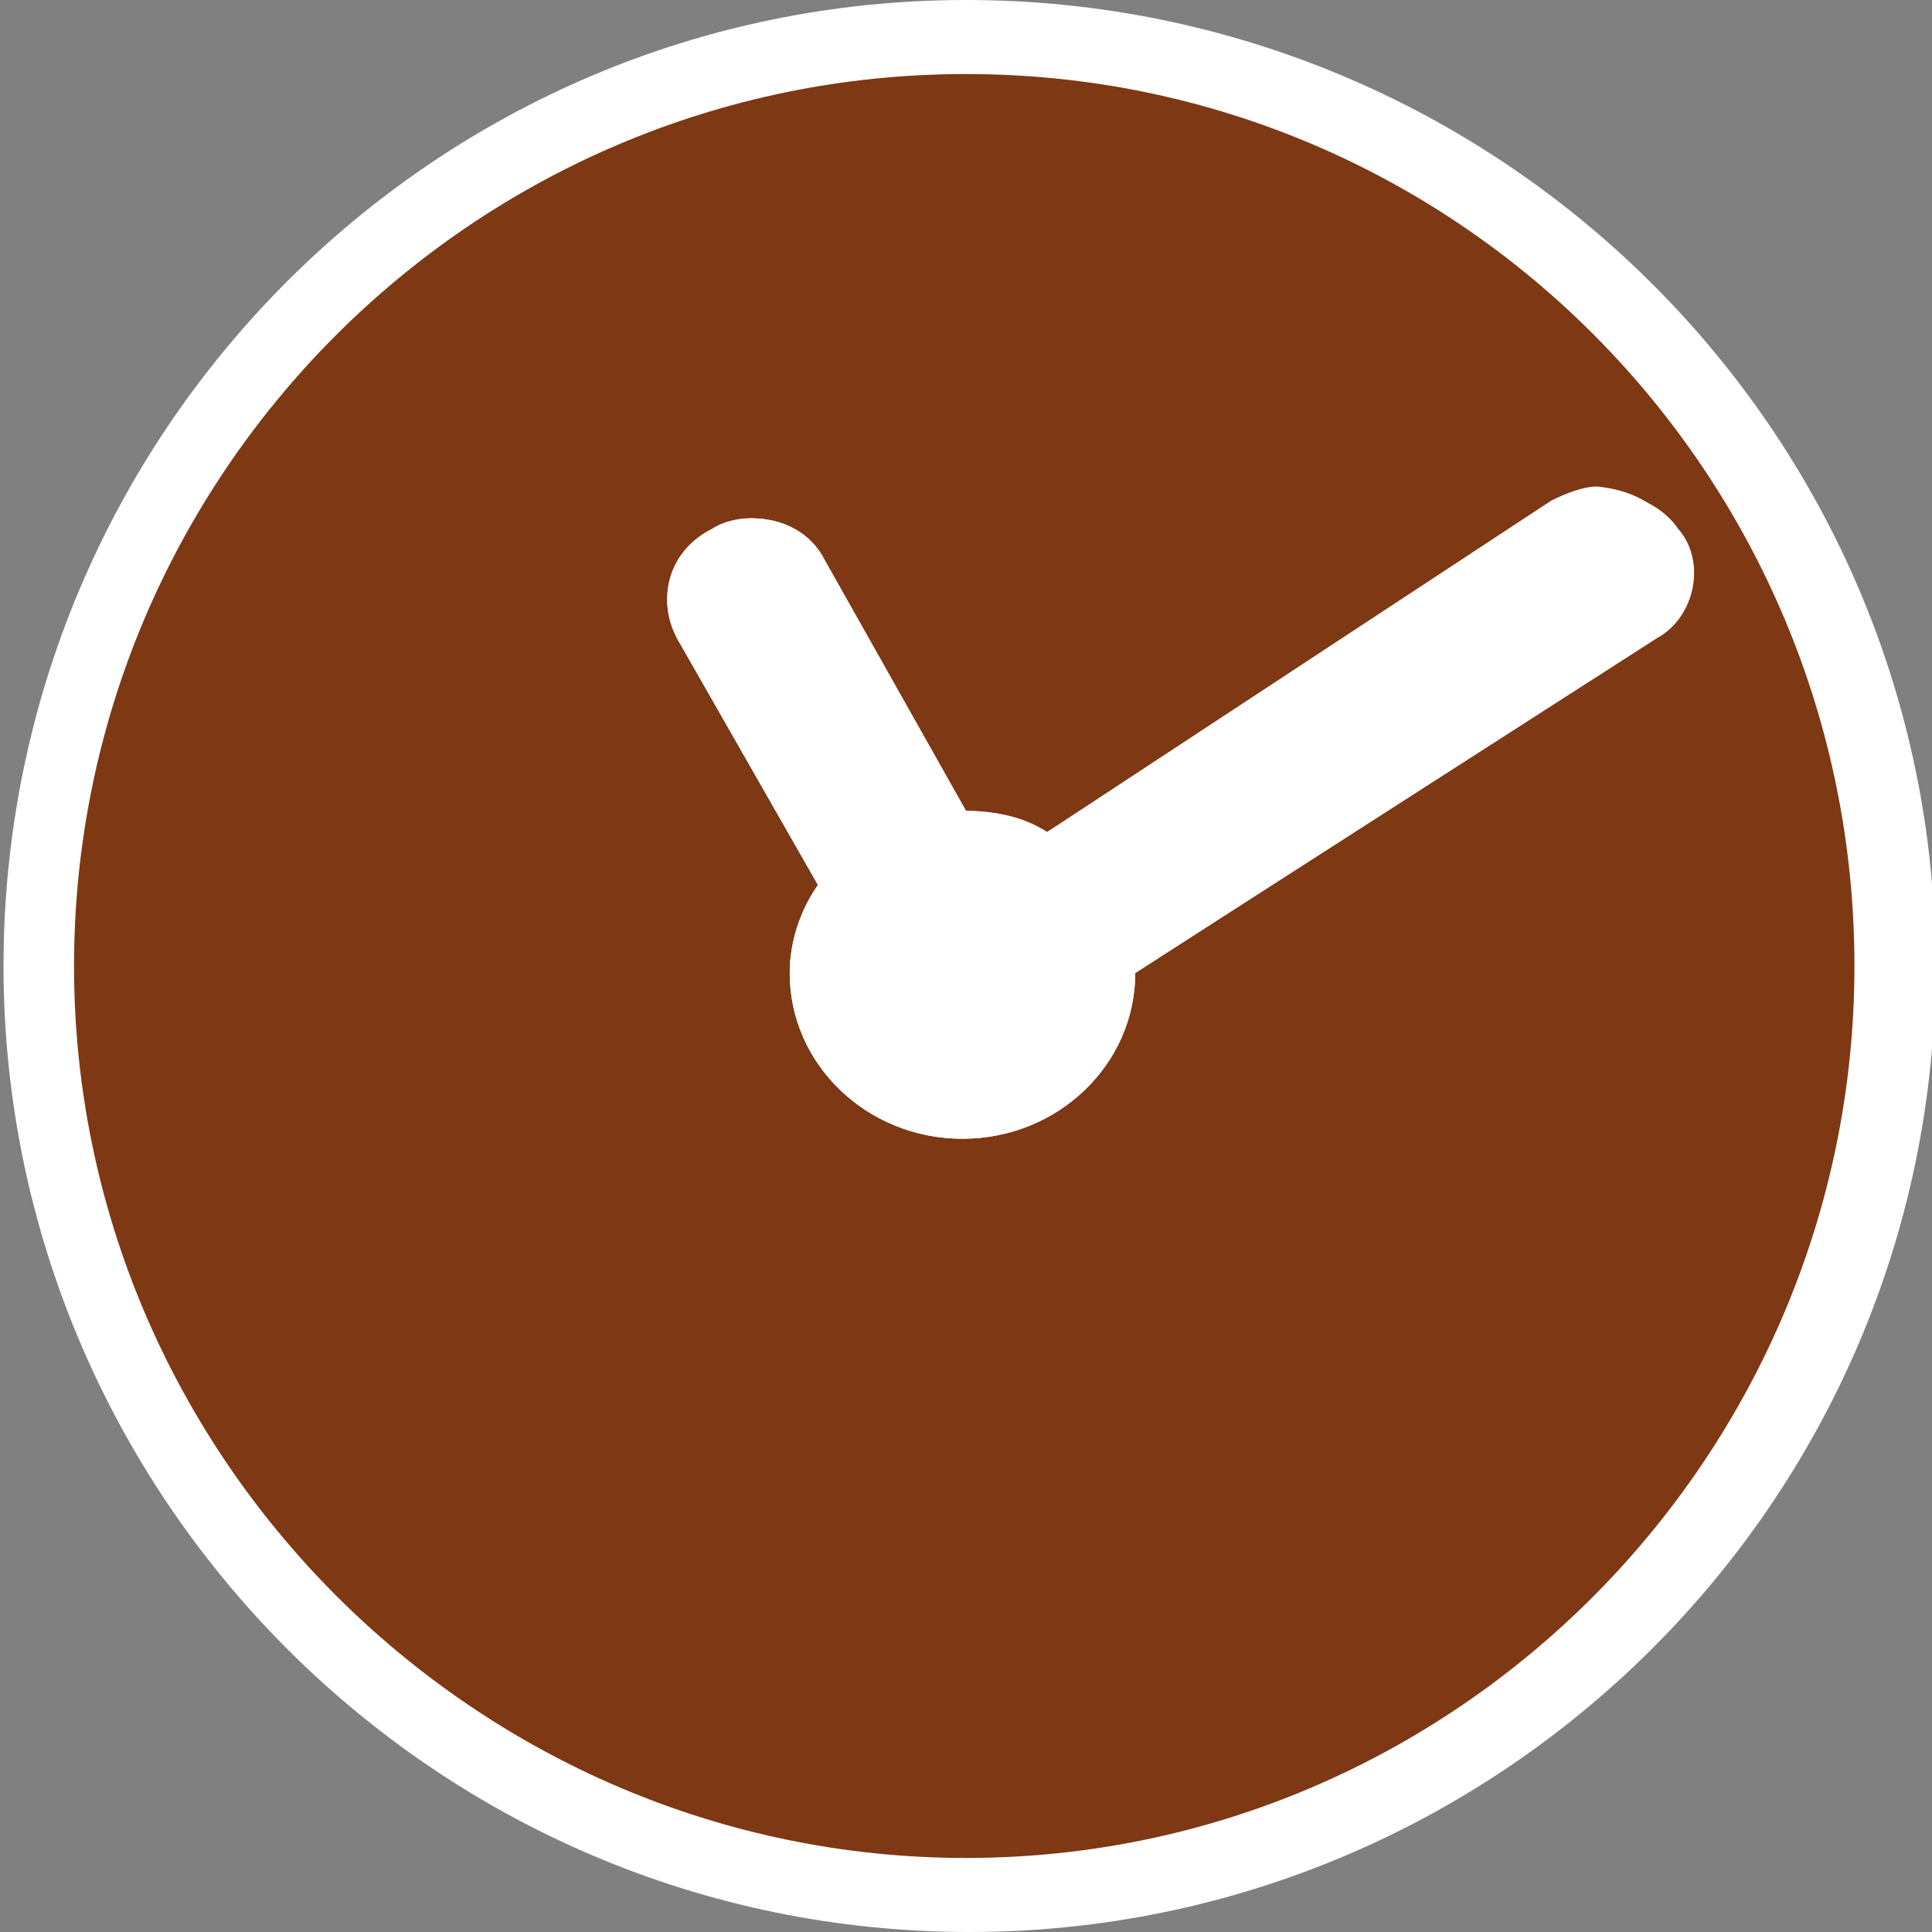 <?xml version="1.0" encoding="utf-8"?>
<!-- Generator: Adobe Illustrator 26.0.3, SVG Export Plug-In . SVG Version: 6.00 Build 0)  -->
<svg version="1.1" id="Layer_1" xmlns="http://www.w3.org/2000/svg" xmlns:xlink="http://www.w3.org/1999/xlink" x="0px" y="0px"
	 viewBox="0 0 54.8 54.8" style="enable-background:new 0 0 54.8 54.8;" xml:space="preserve">
<rect x="0" y="0" width="54.8" height="54.8" fill="#808080" stroke="none"/>
<style type="text/css">
	.st0{display:none;}
	.st1{display:inline;fill:#FFFFFF;}
	.st2{display:inline;fill:#73362F;}
	.st3{display:inline;}
	.st4{fill:#FFFFFF;}
	.st5{display:inline;fill:#571F40;}
	.st6{fill:#571F40;}
	.st7{display:inline;fill:#310C41;}
	.st8{fill:#7E3814;}
</style>
<g class="st0">
	<path class="st1" d="M14.7,51.9c-0.6-2.7,0.1-16.2,1.3-19.6c0.1-0.2,0.2-0.5,0.4-0.9c-0.8-0.3-1.6-0.6-2.2-0.8
		c3.1-0.8,5.7-3.5,6.7-7.2c-0.3-0.4-0.5-0.8-0.8-1.3c-0.3,1.8-0.9,3.3-1.8,4.4c-1.6,2-3.8,3.4-6,3.4s-3.7-0.8-5.5-3s-2.7-5-2.5-8.4
		c0,0,6.3-0.8,8.6-6.1c1.4,2.4,3.5,3.4,5.4,4c-0.1-0.7-0.1-1.3-0.1-2c0-0.3,0-0.5,0-0.8c-0.5-1.5-0.8-3.2-0.9-4.8
		c-2.6-1.4-3.9-1.2-4.6-0.4c-0.2-0.3-0.5-0.6-1.1-1c-2-1.3-6.5,1.8-8.4,4.2c-1.4,1.9-0.5,5.4,0,7.1c0,0.3,0,0.6,0,0.9
		c0,5.4,3.1,9.9,7.3,10.9c-3,1-8.8,3.2-9.4,5.1C0.2,38.2-0.4,49.7,0,51.8c0.4,1.7,9,3.8,12.2,2.5c1.2,0.5,3.2,0.5,5.2,0.2
		C16,53.9,14.9,53,14.7,51.9z M12.4,31.6l0.8-0.3l-0.5,1.6H12l-0.5-1.6L12.4,31.6z M12.3,51.7l-1.3-1l1-17.4h0.7l0.9,17.3L12.3,51.7
		z"/>
	<path class="st2" d="M44.6,51.5c0.5-2.4-0.2-15.6-1.2-18.6c-0.7-2.2-7.5-4.7-10.9-5.9c4.8-1.2,8.3-6.3,8.3-12.5c0-1-0.1-2-0.3-3
		c0.7-1.5,2.3-5.8-4-9.4c-3.1-1.8-4.7-1.6-5.5-0.6c-0.2-0.3-0.6-0.7-1.3-1.1c-2.3-1.5-7.5,2-9.6,4.9c-1.6,2.1-0.6,6.2,0,8.2
		c0,0.3,0,0.7,0,1.1c0,6.2,3.6,11.4,8.4,12.5c-3.4,1.1-10.1,3.7-10.8,5.9c-1,3-1.7,16.3-1.2,18.6c0.4,2,10.4,4.3,14.1,2.9
		C34.2,55.8,44.2,53.4,44.6,51.5z M24,22.8c-2.1-2.5-3.1-5.7-2.8-9.7c0,0,7.3-0.9,9.9-7c2.1,3.6,5.5,4.5,8.3,5
		c0.6,4.7-0.3,8.8-2.1,11.1c-1.9,2.4-4.4,3.9-6.9,3.9C27.9,26.3,26.2,25.3,24,22.8z M31.5,27.9l-0.6,2h-0.8l-0.6-2l1.1,0.2
		L31.5,27.9z M30.5,51.2l-1.5-1l1-19.8h0.8l1,19.8L30.5,51.2z"/>
	<path class="st1" d="M49.9,30.6c4.1-1,7.3-5.5,7.3-10.9c0-0.9-0.1-1.8-0.3-2.6c0.6-1.3,2-5-3.5-8.2c-2.7-1.6-4.1-1.4-4.8-0.5
		c-0.2-0.3-0.5-0.6-1.1-1c-1-0.7-2.7-0.2-4.4,0.8c0,1.1-0.2,2.2-0.6,3.4c0.1,0.9,0.2,1.8,0.2,2.8c0,1.2-0.1,2.4-0.4,3.6
		c2.1-0.7,5-2.3,6.4-5.5c1.9,3.1,4.8,3.9,7.2,4.4c0.5,4.1-0.2,7.6-1.8,9.7c-1.6,2-3.8,3.4-6,3.4s-3.7-0.8-5.5-3
		c-1-1.2-1.7-2.6-2.1-4.1c-0.2,0.4-0.4,0.7-0.7,1c1.1,3.4,3.6,6,6.7,6.7c-0.5,0.2-1.2,0.4-1.8,0.6c0.3,0.4,0.4,0.8,0.5,1
		c1.1,3.4,1.8,16.9,1.3,19.6c-0.3,1.2-1.4,2.1-3,2.8c1.9,0.2,3.7,0.2,4.8-0.2c3.2,1.2,11.9-0.8,12.2-2.5c0.5-2-0.2-13.6-1.1-16.2
		C58.8,33.8,52.9,31.6,49.9,30.6z M48.3,31.6l0.8-0.3l-0.5,1.6h-0.7l-0.5-1.6L48.3,31.6z M48.2,51.7l-1.3-1l0.9-17.3h0.7l0.9,17.3
		L48.2,51.7z"/>
</g>
<g class="st0">
	<g class="st3">
		<path class="st4" d="M9.6,29.7c-0.8,0-1.7,0-2.6,0c-0.4,0-0.5-0.1-0.5-0.5c0-1.5,0-3,0-4.5c0-0.4,0.1-0.5,0.5-0.5
			c1.7,0,3.5,0,5.2,0c0.4,0,0.5,0.1,0.5,0.5c0,1.5,0,3,0,4.5c0,0.4-0.2,0.5-0.5,0.5C11.3,29.7,10.4,29.7,9.6,29.7z"/>
		<path class="st4" d="M44.3,24.2c0.8,0,1.7,0,2.6,0c0.4,0,0.5,0.1,0.5,0.5c0,1.5,0,3,0,4.5c0,0.4-0.1,0.5-0.5,0.5
			c-1.7,0-3.5,0-5.2,0c-0.4,0-0.5-0.1-0.5-0.5c0-1.5,0-3,0-4.5c0-0.4,0.1-0.5,0.5-0.5C42.6,24.2,43.5,24.2,44.3,24.2z"/>
		<path class="st4" d="M9.6,38.6c-0.9,0-1.7,0-2.6,0c-0.4,0-0.5-0.1-0.5-0.5c0-1.5,0-3,0-4.5c0-0.4,0.2-0.5,0.5-0.5
			c1.7,0,3.5,0,5.2,0c0.4,0,0.5,0.1,0.5,0.5c0,1.5,0,3,0,4.4c0,0.4-0.2,0.5-0.6,0.5C11.3,38.6,10.4,38.6,9.6,38.6z"/>
		<path class="st4" d="M44.4,38.6c-0.9,0-1.7,0-2.6,0c-0.4,0-0.5-0.1-0.5-0.5c0-1.5,0-3,0-4.5c0-0.4,0.1-0.5,0.5-0.5
			c1.7,0,3.5,0,5.2,0c0.3,0,0.5,0.1,0.5,0.5c0,1.5,0,3,0,4.5c0,0.4-0.1,0.5-0.5,0.5C46.1,38.6,45.2,38.6,44.4,38.6z"/>
		<path class="st4" d="M9.6,47.6c-0.8,0-1.7,0-2.6,0c-0.4,0-0.5-0.1-0.5-0.5c0-1.5,0-3,0-4.5c0-0.4,0.1-0.5,0.5-0.5
			c1.7,0,3.4,0,5.1,0c0.4,0,0.5,0.1,0.5,0.5c0,1.5,0,3,0,4.4c0,0.4-0.2,0.5-0.5,0.5C11.3,47.6,10.4,47.6,9.6,47.6z"/>
		<path class="st4" d="M20.8,47.6c-0.9,0-1.7,0-2.6,0c-0.3,0-0.4-0.1-0.4-0.4c0-1.5,0-3.1,0-4.6c0-0.4,0.2-0.4,0.5-0.4
			c1.7,0,3.5,0,5.2,0c0.4,0,0.5,0.1,0.5,0.5c0,1.5,0,3,0,4.5c0,0.4-0.2,0.5-0.5,0.5C22.5,47.6,21.7,47.6,20.8,47.6z"/>
		<path class="st4" d="M32.7,47.6c-0.8,0-1.7,0-2.6,0c-0.4,0-0.5-0.1-0.5-0.5c0-1.5,0-3,0-4.5c0-0.4,0.1-0.5,0.5-0.5
			c1.7,0,3.5,0,5.2,0c0.4,0,0.5,0.1,0.5,0.5c0,1.5,0,3,0,4.5c0,0.4-0.2,0.5-0.5,0.5C34.4,47.6,33.5,47.6,32.7,47.6z"/>
		<path class="st4" d="M44.4,47.6c-0.8,0-1.7,0-2.6,0c-0.4,0-0.5-0.1-0.5-0.5c0-1.5,0-3,0-4.5c0-0.4,0.1-0.5,0.5-0.5
			c1.7,0,3.5,0,5.2,0c0.4,0,0.5,0.1,0.5,0.5c0,1.5,0,3,0,4.5c0,0.4-0.1,0.5-0.5,0.5C46.1,47.6,45.2,47.6,44.4,47.6z"/>
	</g>
	<circle class="st5" cx="27" cy="27.4" r="12.9"/>
	<path class="st1" d="M27,16.4c-6.1,0-11,4.9-11,11s4.9,11,11,11c6.1,0,11-4.9,11-11S33.1,16.4,27,16.4z M29.2,25.5V27h-3.6l0,0.3
		v0.4l0,0.3h3v1.5h-2.9c0.3,1.4,1.2,2.1,2.8,2.1c0.8,0,1.6-0.2,2.4-0.5v2.2c-0.7,0.3-1.5,0.5-2.5,0.5c-1.4,0-2.5-0.4-3.5-1.2
		c-0.9-0.8-1.5-1.8-1.7-3.2H22V28h1c0-0.1,0-0.3,0-0.5l0-0.4h-1v-1.5h1.1c0.2-1.4,0.8-2.5,1.7-3.3S27,21,28.3,21
		c1.1,0,2.1,0.2,3,0.7l-0.8,2c-0.4-0.2-0.8-0.3-1.1-0.4c-0.4-0.1-0.7-0.1-1.1-0.1c-0.7,0-1.3,0.2-1.7,0.6c-0.4,0.4-0.8,1-0.9,1.8
		L29.2,25.5L29.2,25.5z"/>
	<g class="st3">
		<path class="st6" d="M0,54.8c18,0,36,0,54.1,0c0-4.1,0-8.2,0-12.2c0-11.7,0-23.4,0-35.1c0-0.8,0-0.8-0.8-0.8c-2.1,0-4.2,0-6.3,0
			c-0.5,0-0.6,0.2-0.6,0.6c0,1,0,2-0.2,2.9c-0.7,2.7-3.3,4.4-6.2,4.1c-2.5-0.2-4.8-2.5-5-5.1c0-0.6-0.1-1.3,0-1.9
			c0-0.5-0.2-0.6-0.6-0.6c-4,0-8,0-12,0c-0.8,0-1.5,0-2.2,0c-0.4,0-0.6,0.1-0.6,0.6c0,0.9,0,1.9-0.2,2.8c-0.5,2.4-2.9,4.5-6,4.3
			c-2.5-0.2-4.8-2.2-5.2-4.8C7.9,8.7,7.9,7.9,7.9,7.1c0-0.4-0.1-0.5-0.5-0.5c-2.3,0-4.5,0-6.8-0.1C0.2,6.5,0,6.6,0,7.1
			c0,0.2,0,0.5,0,0.7c0,15.4,0,30.9,0,46.3C0,54.3,0,54.5,0,54.8z M4,20.9c0-0.7,0-0.7,0.7-0.7c3.2,0,6.4,0,9.7,0
			c2.5-4.4,7.2-7.4,12.7-7.4s10.2,3,12.7,7.4c3.2,0,6.4,0,9.6,0c0.7,0,0.7,0,0.7,0.7c0,9.8,0,19.5,0,29.3c0,0.7,0,0.7-0.7,0.7
			c-7.5,0-14.9,0-22.4,0c-7.4,0-14.8,0-22.3,0c-0.8,0-0.8,0-0.8-0.7C4,40.4,4,30.7,4,20.9z"/>
		<path class="st6" d="M9.8,8.6c0.4,2,2.1,3.2,4.2,3c1.8-0.2,3.3-1.7,3.4-3.6c0.1-1.4,0.1-2.9,0-4.3c-0.1-1.9-1.6-3.4-3.4-3.6
			C12-0.1,10.3,1,9.8,2.9C9.6,3.9,9.7,4.8,9.7,5.8C9.7,5.8,9.6,7.7,9.8,8.6z"/>
		<path class="st6" d="M39.9,11.6c1.9,0.2,3.7-0.8,4.2-2.7c0.3-1,0.1-2,0.2-3.1c0,0,0-1.5,0-2.2c-0.1-2-1.7-3.6-3.8-3.7
			c-2,0-3.8,1.6-3.9,3.6c-0.1,1.5-0.1,3,0,4.4C36.7,9.9,38.2,11.4,39.9,11.6z"/>
	</g>
</g>
<g class="st0">
	<path class="st7" d="M48.2,35.1H9.1c-1,0-2-0.7-2.3-1.8L0.1,4.6C-0.3,3,0.9,1.5,2.5,1.5l52.1,1.6c1.6,0,2.8,1.5,2.4,3.1l-6.6,27.2
		C50.2,34.4,49.2,35.1,48.2,35.1z"/>
	<path class="st7" d="M53.1,41.9H6.4c-1.3,0-2.4-1-2.4-2.4l0,0C4,38.2,5,37,6.4,37h44.9l10-35.9c0.2-0.7,0.7-1.1,1.4-1h13.8
		c1.3,0,2.4,1,2.4,2.4l0,0c0,1.2-1,2.2-2.3,2.3L65.3,4.9l-9.5,34.5C55.5,40.8,54.6,41.9,53.1,41.9z"/>
	<circle class="st7" cx="44.9" cy="49.2" r="5.8"/>
	<circle class="st7" cx="16.4" cy="49.2" r="5.8"/>
	<polygon class="st1" points="18.3,12.6 7.1,12.6 5.9,7.9 18.3,7.9 	"/>
	<polygon class="st1" points="19,21.6 9.3,21.6 8.3,17 19,17 	"/>
	<polygon class="st1" points="19.6,30.2 11.2,30.2 10.4,25.6 19.6,25.6 	"/>
	<polygon class="st1" points="39.3,12.6 50.6,12.6 51.7,7.9 39.3,7.9 	"/>
	<polygon class="st1" points="38.7,21.6 48.3,21.6 49.3,17 38.7,17 	"/>
	<polygon class="st1" points="38.1,30.2 46.4,30.2 47.3,25.6 38.1,25.6 	"/>
	<rect x="23" y="7.9" class="st1" width="12.1" height="4.7"/>
	<rect x="23.6" y="17" class="st1" width="10.9" height="4.7"/>
	<rect x="24.3" y="25.5" class="st1" width="9.7" height="4.7"/>
</g>
<g>
	<path class="st4" d="M27.4,0C12.3,0,0.1,12.3,0.1,27.4c0,15,12.2,27.4,27.4,27.4c15,0,27.4-12.2,27.4-27.4S42.5,0,27.4,0z"/>
	<path class="st8" d="M27.4,2.1c-14,0-25.3,11.4-25.3,25.3s11.4,25.3,25.3,25.3s25.2-11.4,25.2-25.3S41.4,2.1,27.4,2.1z M47.5,15
		c0.8,1.1,0.4,2.5-0.6,3.1l-14.7,9.5l0,0c0,2.6-2.2,4.7-4.9,4.7s-4.9-2.1-4.9-4.7c0-0.9,0.3-1.8,0.8-2.5l-4-7
		c-0.6-1.1-0.2-2.5,1-3.1c0.3-0.2,0.8-0.3,1.1-0.3c0.9,0,1.7,0.4,2.1,1.2l4,7.1c0.8,0,1.6,0.2,2.3,0.6L44,14.2
		c0.4-0.2,0.9-0.4,1.3-0.4C46.3,13.9,47,14.3,47.5,15z"/>
	<path class="st4" d="M29.7,23.6c-0.6-0.4-1.4-0.6-2.3-0.6l-4-7.1c-0.4-0.8-1.2-1.2-2.1-1.2c-0.4,0-0.8,0.1-1.1,0.3
		c-1.2,0.6-1.6,1.9-1,3.1l4,7c-0.5,0.8-0.8,1.6-0.8,2.5c0,2.6,2.2,4.7,4.9,4.7s4.9-2.1,4.9-4.7l0,0L47,18.1c1.1-0.6,1.4-2.2,0.6-3.1
		c-0.4-0.6-1.2-1-1.9-1c-0.4,0-1,0.1-1.3,0.4L29.7,23.6z"/>
</g>
</svg>
